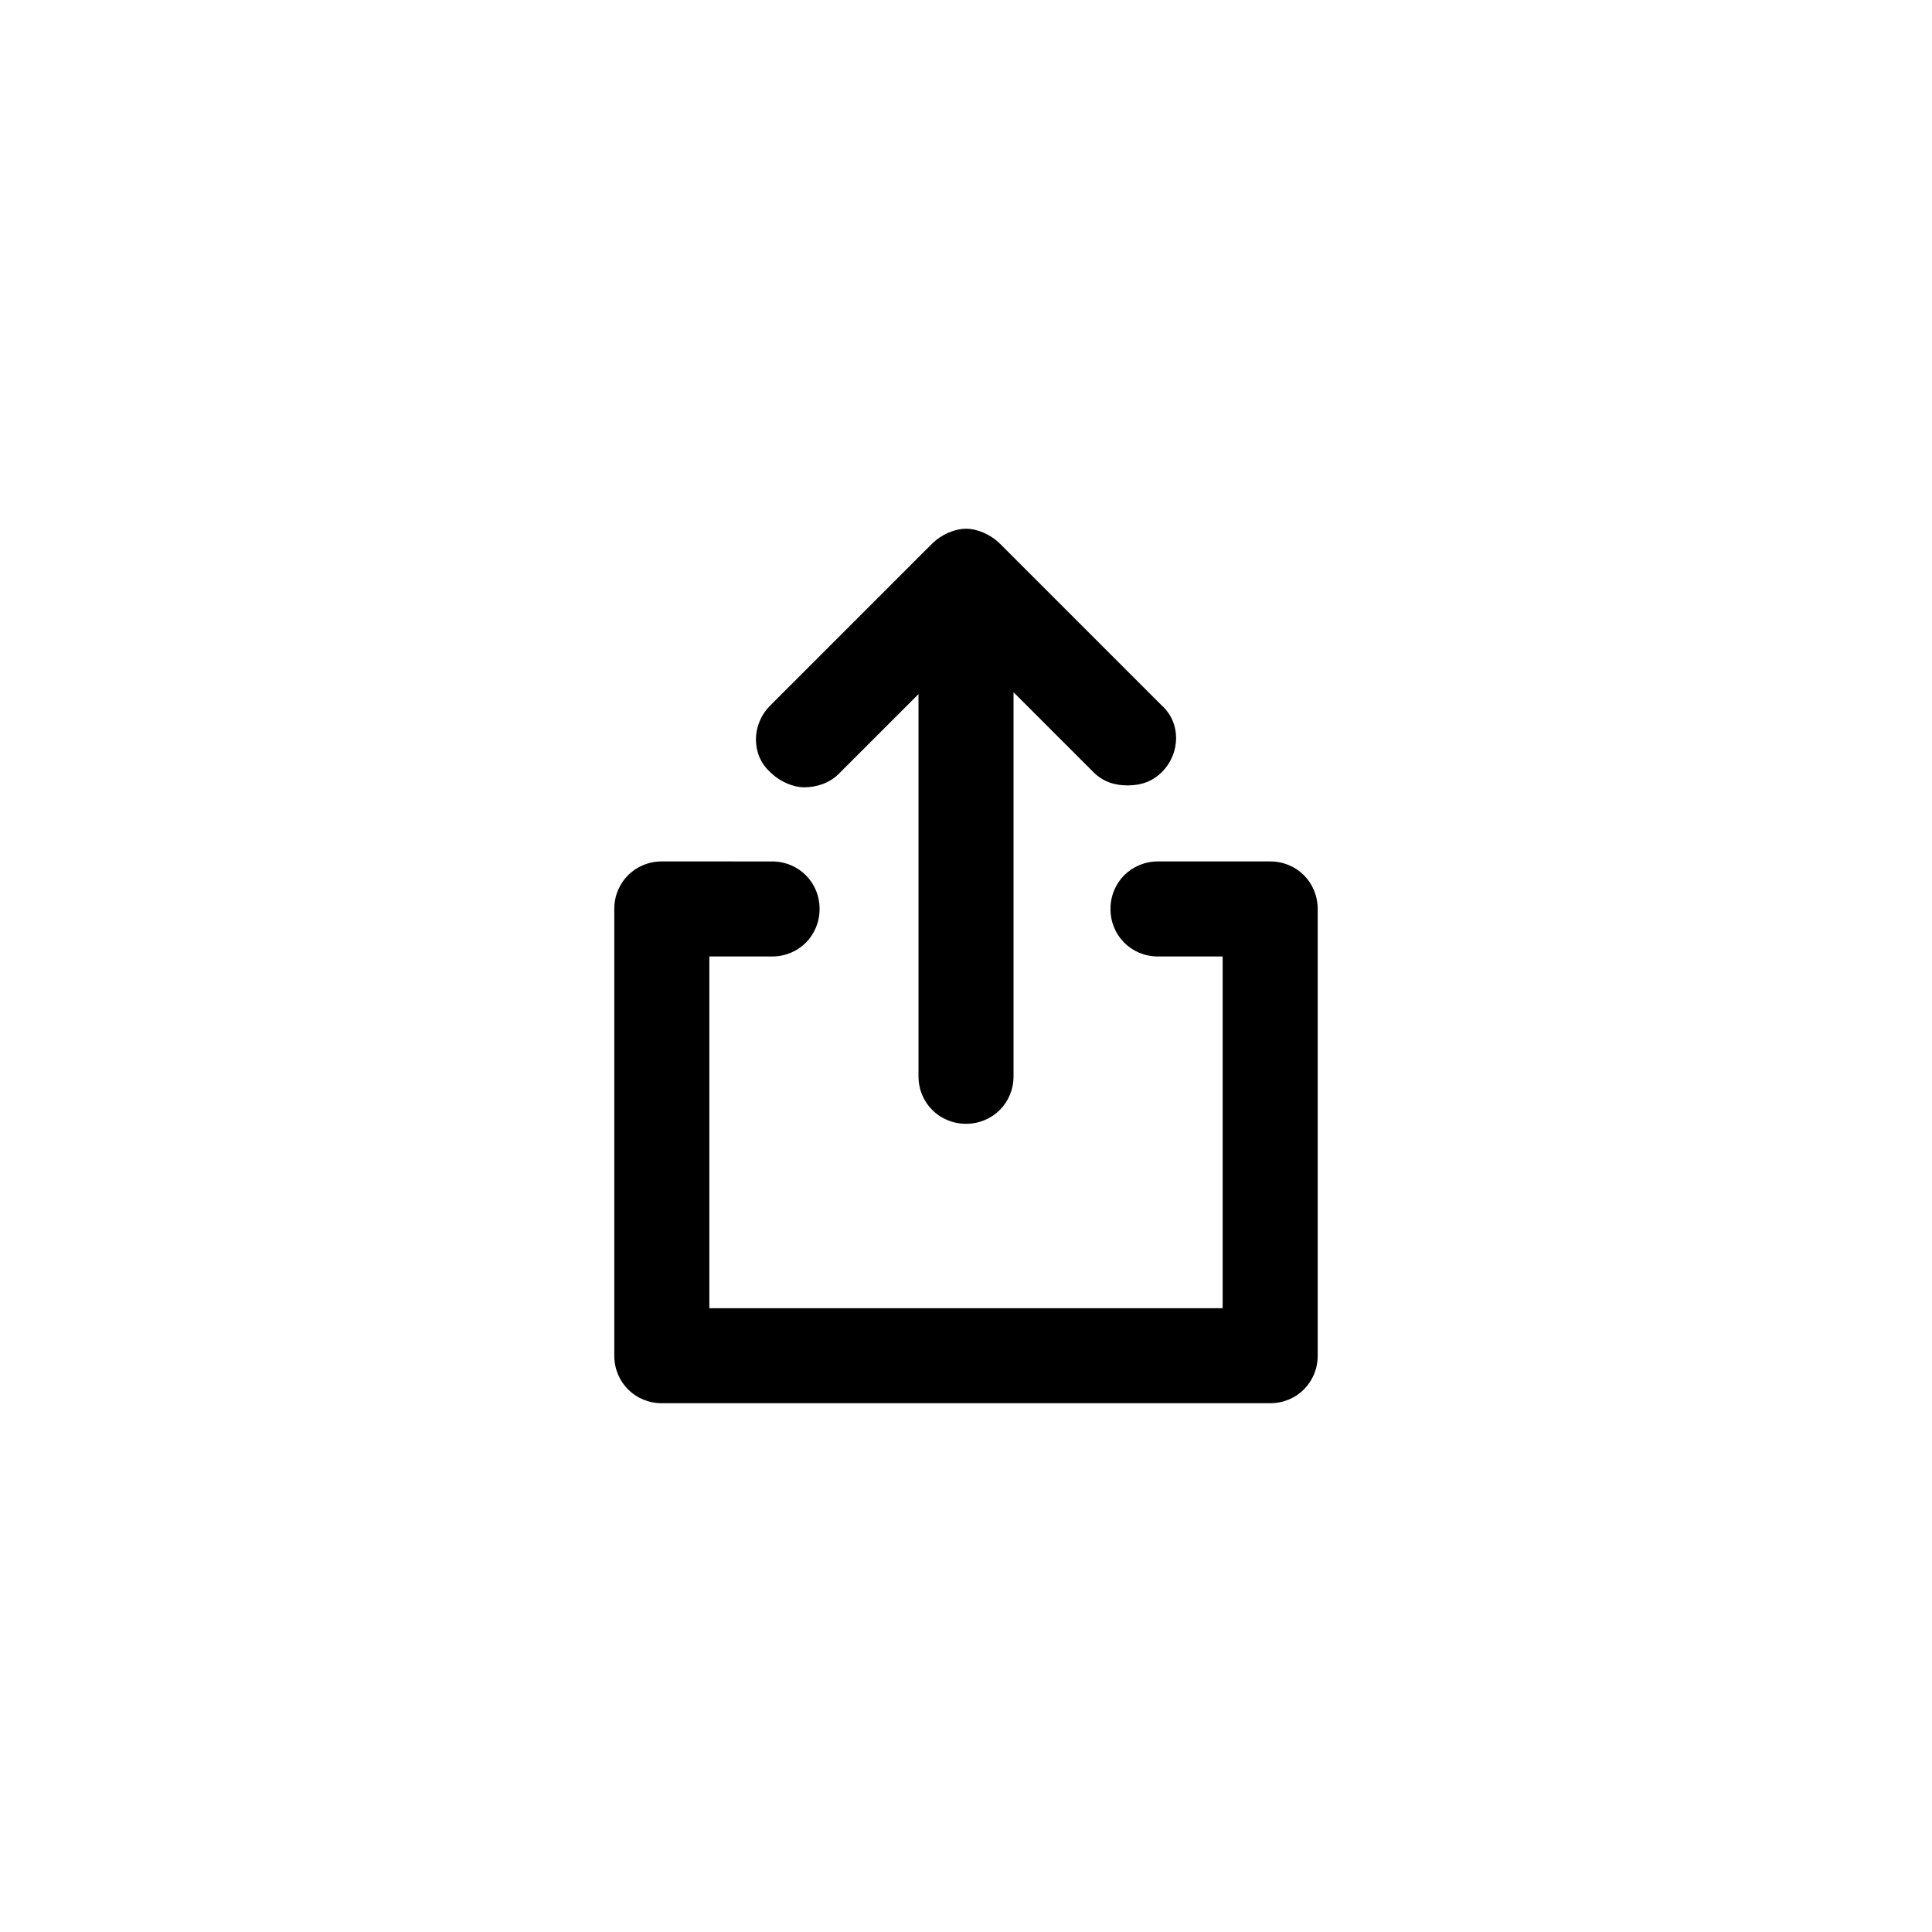 <?xml version="1.0" encoding="UTF-8"?>
<!-- Uploaded to: SVG Find, www.svgrepo.com, Generator: SVG Find Mixer Tools -->
<svg fill="#000000" width="800px" height="800px" version="1.1" viewBox="144 144 512 512" xmlns="http://www.w3.org/2000/svg">
 <path d="m357.18 352.64c3.023 0 6.551-1.008 9.07-3.527l21.16-21.16v101.27c0 7.055 5.543 12.594 12.594 12.594 7.055 0 12.594-5.543 12.594-12.594v-101.77l21.16 21.16c2.519 2.519 5.543 3.527 9.07 3.527 3.527 0 6.551-1.008 9.07-3.527 5.039-5.039 5.039-13.098 0-17.633l-42.824-42.824c-2.523-2.519-6.051-4.031-9.07-4.031-3.023 0-6.551 1.512-9.07 4.031l-42.824 42.824c-5.039 5.039-5.039 13.098 0 17.633 2.519 2.519 6.047 4.031 9.07 4.031zm123.43 19.648h-29.727c-7.055 0-12.594 5.543-12.594 12.594 0 7.055 5.543 12.594 12.594 12.594h17.129v93.207h-136.03v-93.203h16.625c7.055 0 12.594-5.543 12.594-12.594 0-7.055-5.543-12.594-12.594-12.594l-29.219-0.004c-7.055 0-12.594 5.543-12.594 12.594v118.39c0 7.055 5.543 12.594 12.594 12.594h161.22c7.055 0 12.594-5.543 12.594-12.594v-118.39c0-7.051-5.543-12.594-12.594-12.594z"/>
</svg>